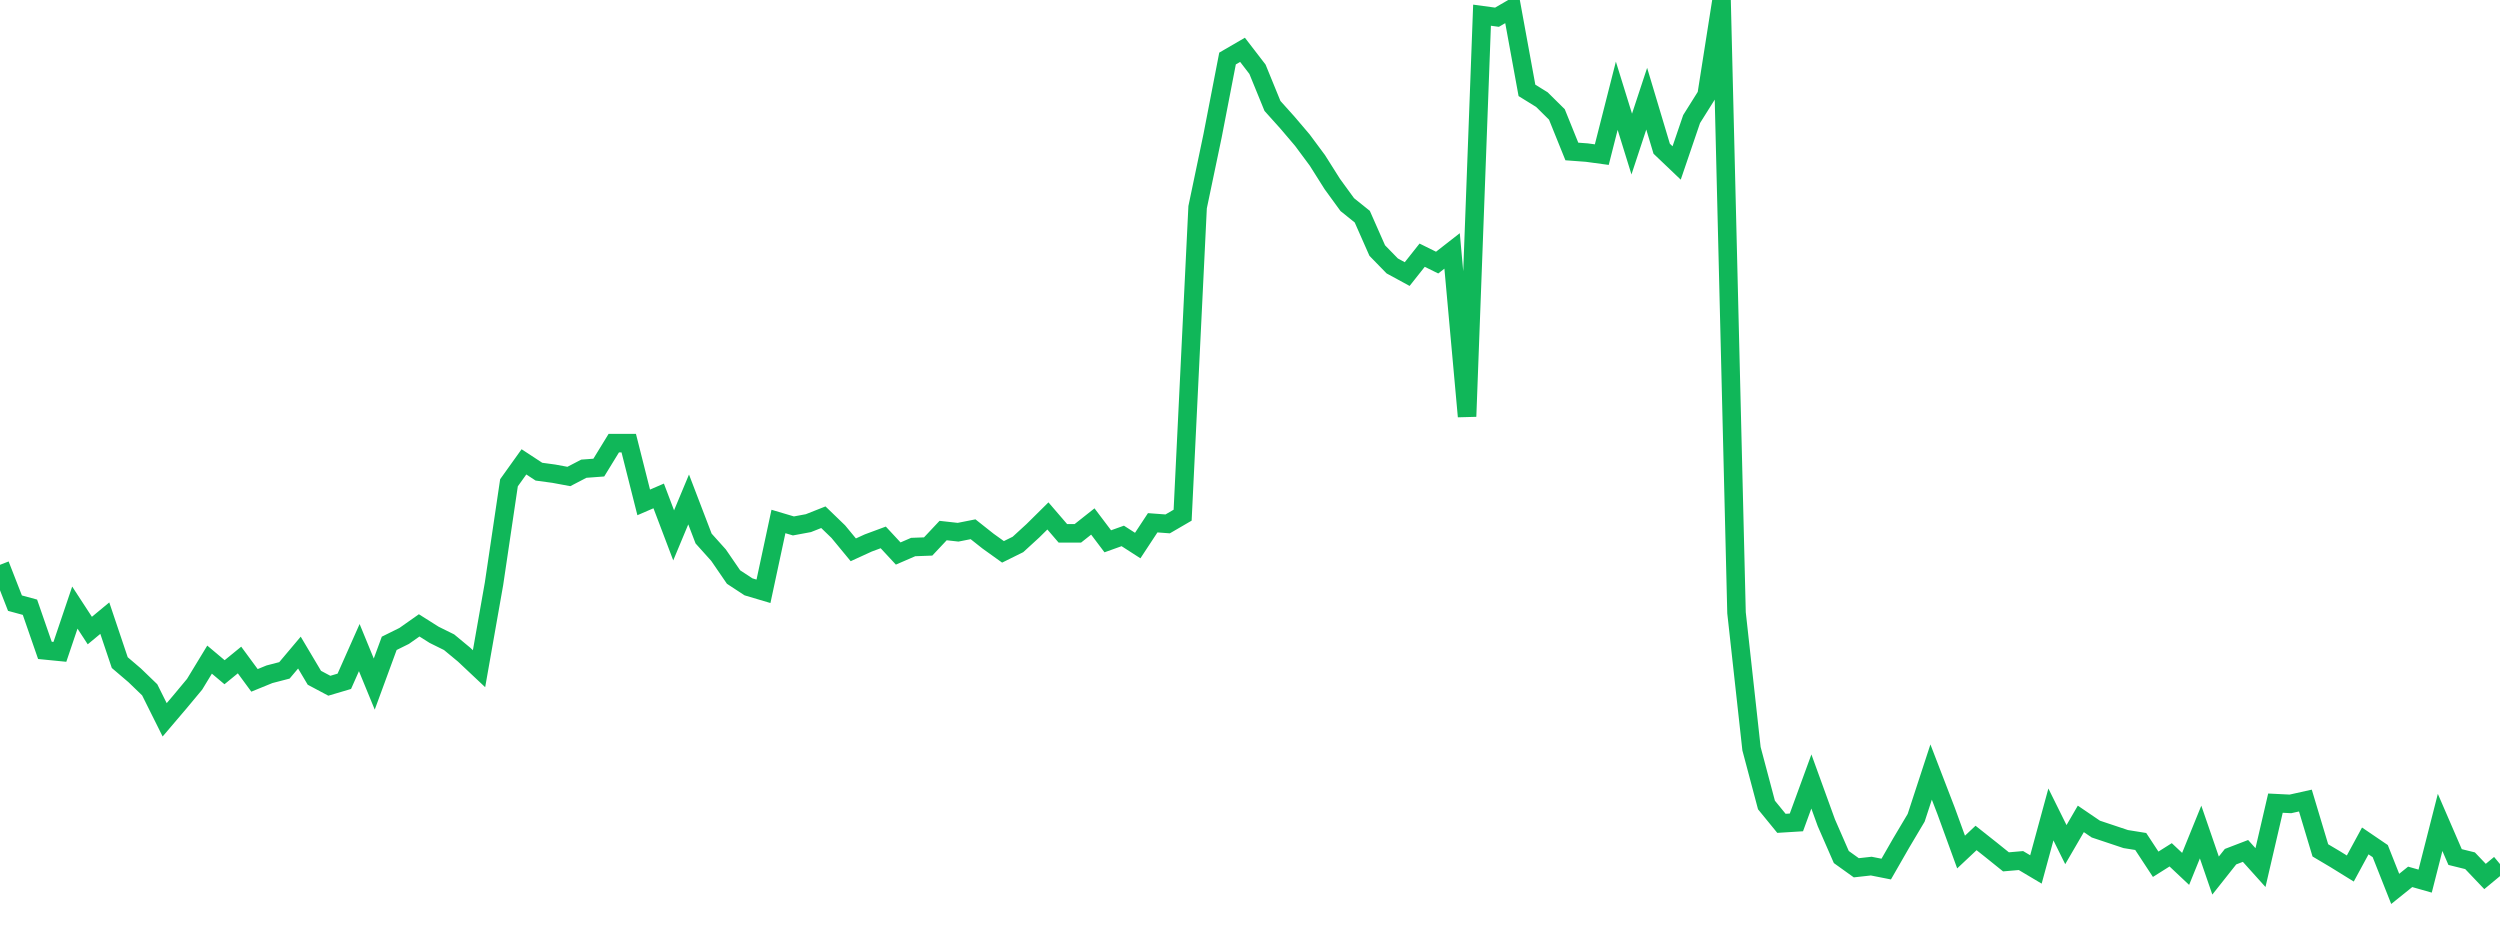 <?xml version="1.0" standalone="no"?>
<!DOCTYPE svg PUBLIC "-//W3C//DTD SVG 1.1//EN" "http://www.w3.org/Graphics/SVG/1.1/DTD/svg11.dtd">
<svg width="135" height="50" viewBox="0 0 135 50" preserveAspectRatio="none" class="sparkline" xmlns="http://www.w3.org/2000/svg"
xmlns:xlink="http://www.w3.org/1999/xlink"><path  class="sparkline--line" d="M 0 30.5 L 0 30.5 L 0.808 32.57 L 1.617 32.79 L 2.425 35.12 L 3.234 35.2 L 4.042 32.81 L 4.85 34.05 L 5.659 33.38 L 6.467 35.78 L 7.275 36.47 L 8.084 37.25 L 8.892 38.87 L 9.701 37.92 L 10.509 36.95 L 11.317 35.62 L 12.126 36.3 L 12.934 35.64 L 13.743 36.74 L 14.551 36.41 L 15.359 36.2 L 16.168 35.24 L 16.976 36.6 L 17.784 37.03 L 18.593 36.79 L 19.401 34.97 L 20.21 36.94 L 21.018 34.74 L 21.826 34.34 L 22.635 33.77 L 23.443 34.28 L 24.251 34.68 L 25.06 35.35 L 25.868 36.11 L 26.677 31.52 L 27.485 26.07 L 28.293 24.94 L 29.102 25.47 L 29.91 25.58 L 30.719 25.73 L 31.527 25.31 L 32.335 25.25 L 33.144 23.93 L 33.952 23.93 L 34.76 27.13 L 35.569 26.78 L 36.377 28.91 L 37.186 26.97 L 37.994 29.08 L 38.802 29.98 L 39.611 31.16 L 40.419 31.69 L 41.228 31.93 L 42.036 28.16 L 42.844 28.4 L 43.653 28.25 L 44.461 27.93 L 45.269 28.71 L 46.078 29.69 L 46.886 29.32 L 47.695 29.02 L 48.503 29.89 L 49.311 29.54 L 50.12 29.51 L 50.928 28.65 L 51.737 28.74 L 52.545 28.58 L 53.353 29.22 L 54.162 29.8 L 54.97 29.4 L 55.778 28.66 L 56.587 27.86 L 57.395 28.8 L 58.204 28.8 L 59.012 28.16 L 59.82 29.23 L 60.629 28.94 L 61.437 29.46 L 62.246 28.23 L 63.054 28.29 L 63.862 27.82 L 64.671 11.19 L 65.479 7.33 L 66.287 3.16 L 67.096 2.69 L 67.904 3.74 L 68.713 5.72 L 69.521 6.62 L 70.329 7.57 L 71.138 8.66 L 71.946 9.94 L 72.754 11.05 L 73.563 11.7 L 74.371 13.53 L 75.18 14.36 L 75.988 14.8 L 76.796 13.78 L 77.605 14.18 L 78.413 13.55 L 79.222 22.49 L 80.03 0.82 L 80.838 0.93 L 81.647 0.46 L 82.455 4.88 L 83.263 5.38 L 84.072 6.18 L 84.88 8.18 L 85.689 8.24 L 86.497 8.35 L 87.305 5.17 L 88.114 7.78 L 88.922 5.33 L 89.731 8.03 L 90.539 8.8 L 91.347 6.43 L 92.156 5.14 L 92.964 0 L 93.772 33.09 L 94.581 40.43 L 95.389 43.47 L 96.198 44.46 L 97.006 44.41 L 97.814 42.2 L 98.623 44.43 L 99.431 46.28 L 100.24 46.86 L 101.048 46.77 L 101.856 46.93 L 102.665 45.52 L 103.473 44.16 L 104.281 41.69 L 105.09 43.79 L 105.898 46.01 L 106.707 45.25 L 107.515 45.89 L 108.323 46.54 L 109.132 46.47 L 109.94 46.95 L 110.749 43.98 L 111.557 45.61 L 112.365 44.22 L 113.174 44.77 L 113.982 45.04 L 114.79 45.31 L 115.599 45.44 L 116.407 46.67 L 117.216 46.16 L 118.024 46.92 L 118.832 44.93 L 119.641 47.28 L 120.449 46.26 L 121.257 45.95 L 122.066 46.85 L 122.874 43.37 L 123.683 43.41 L 124.491 43.23 L 125.299 45.92 L 126.108 46.4 L 126.916 46.9 L 127.725 45.41 L 128.533 45.96 L 129.341 48 L 130.15 47.35 L 130.958 47.58 L 131.766 44.41 L 132.575 46.28 L 133.383 46.48 L 134.192 47.33 L 135 46.66" fill="none" stroke-width="1" stroke="#10b759"></path></svg>